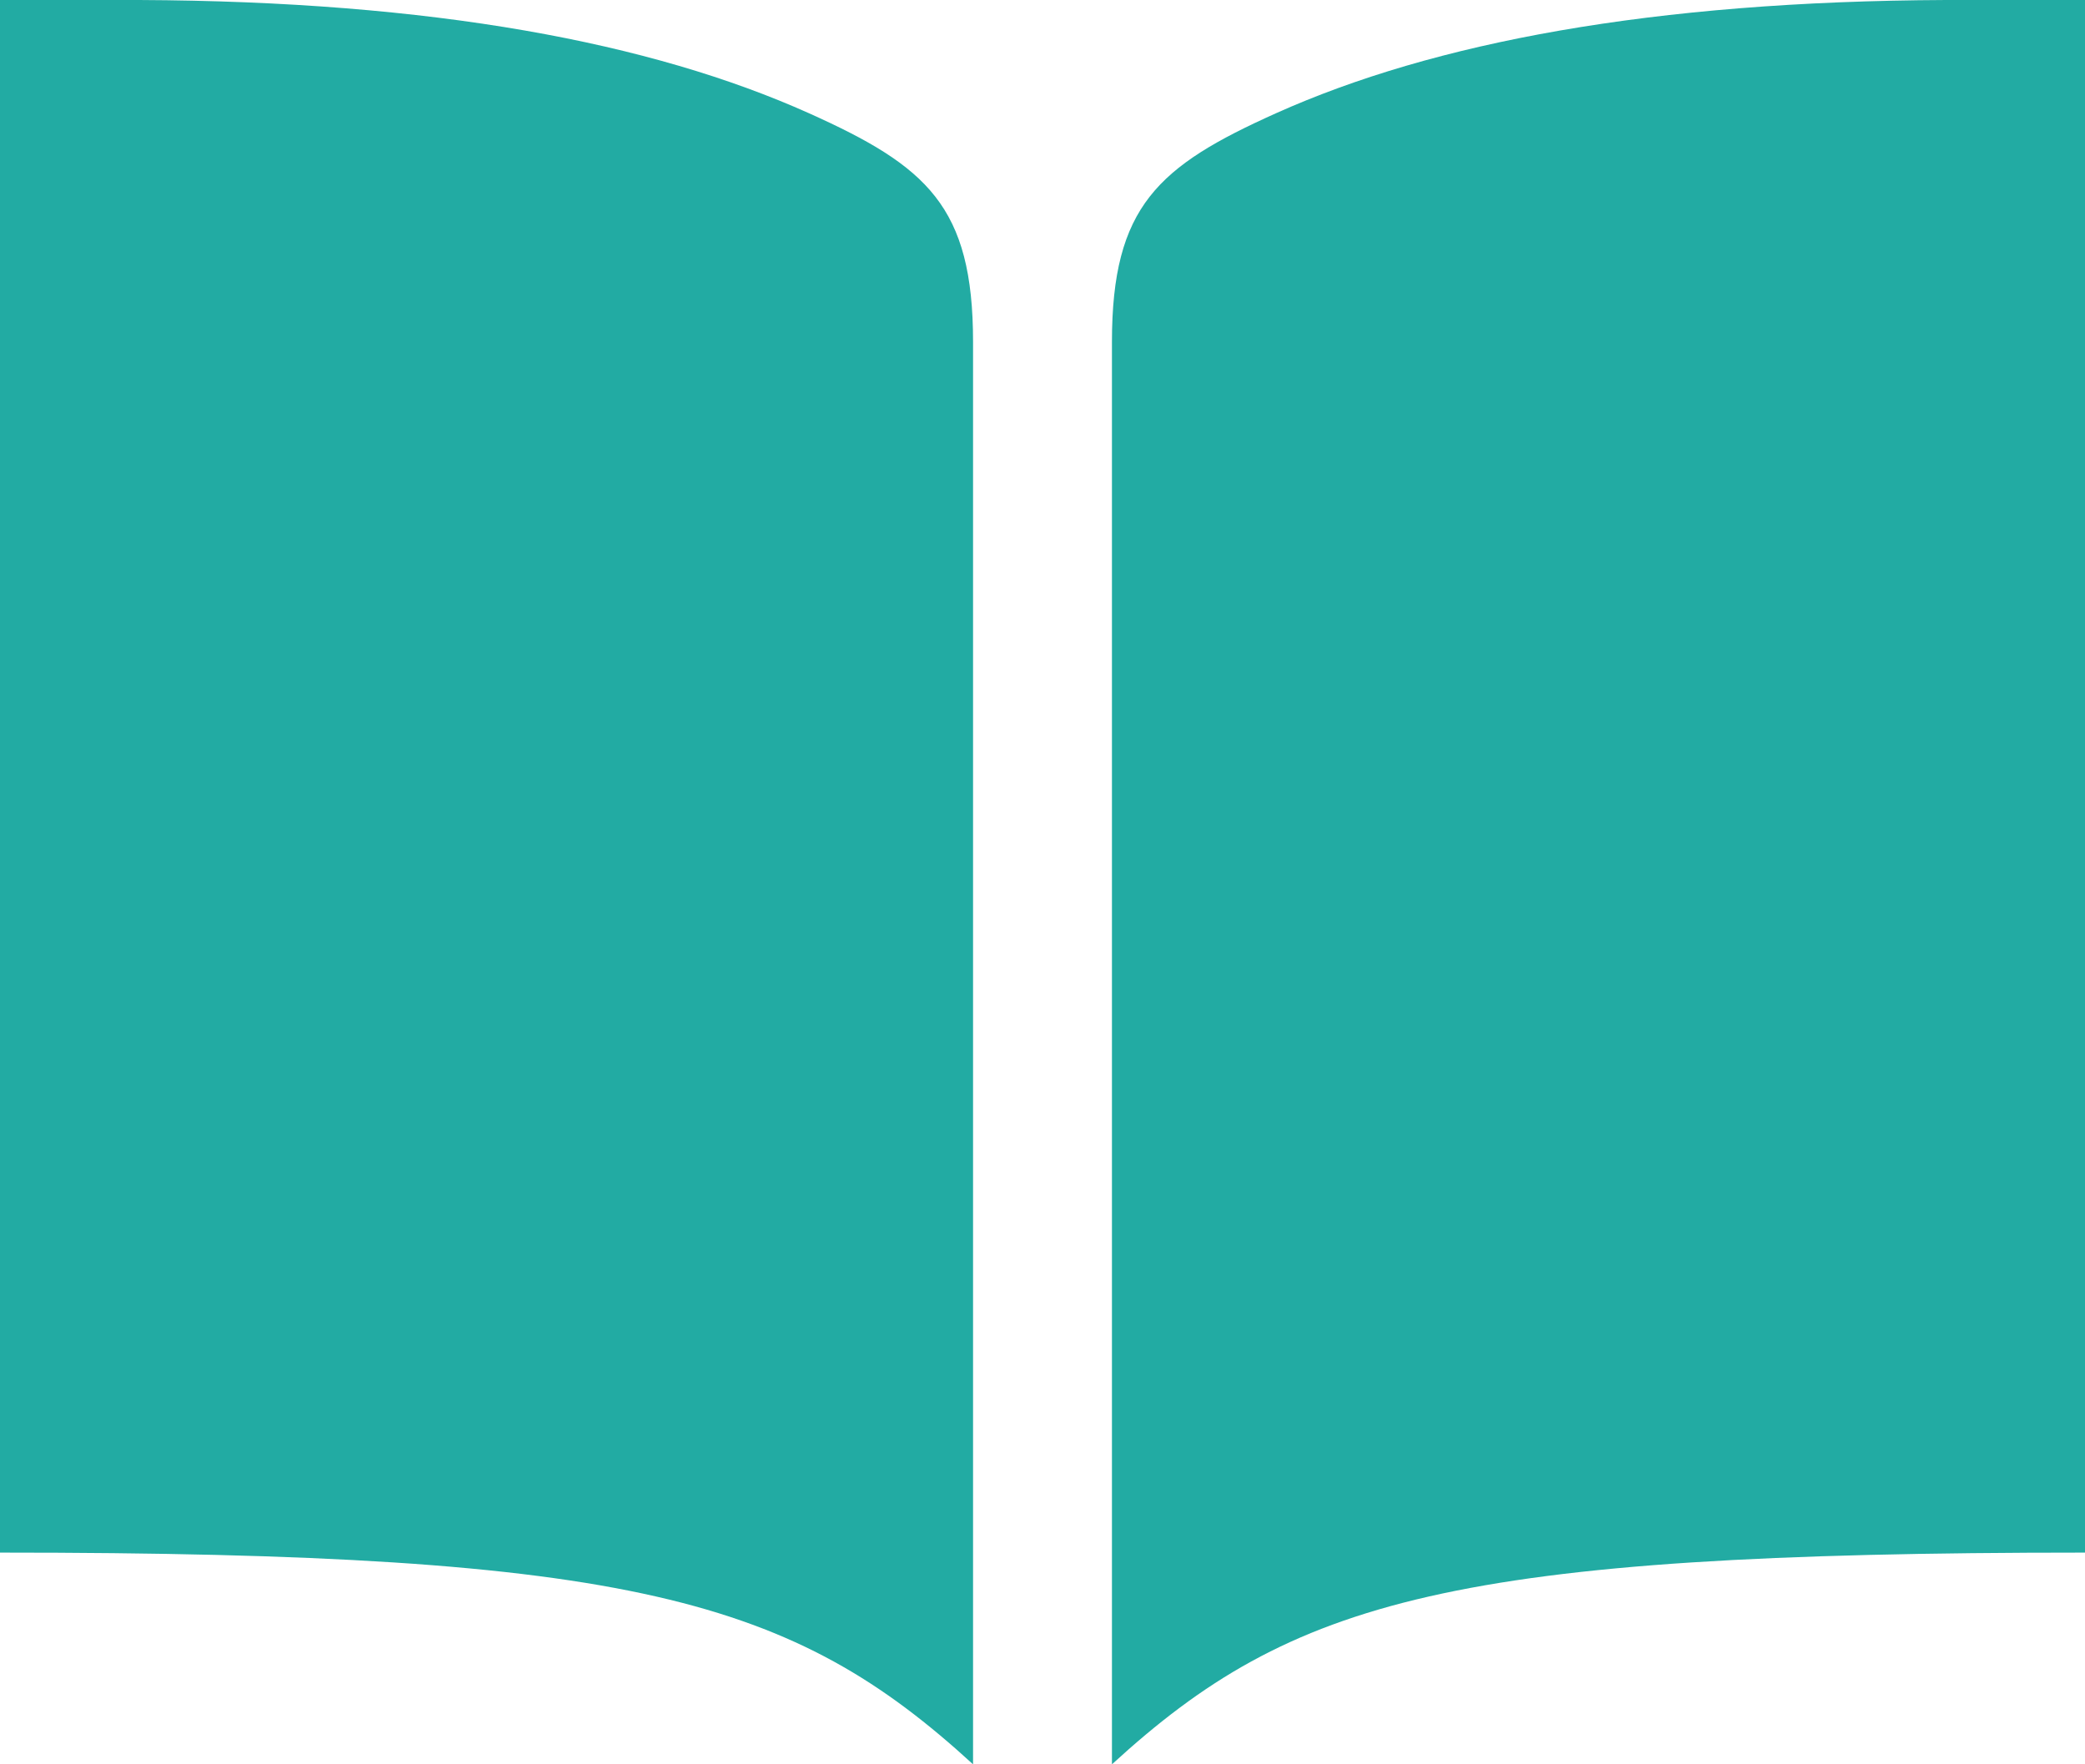 <svg width="13" height="11" viewBox="0 0 13 11" fill="none" xmlns="http://www.w3.org/2000/svg">
<path d="M12.133 0C10.302 0.008 8.941 0.264 7.956 0.706C7.221 1.036 6.933 1.286 6.933 2.132V11C8.059 9.969 9.058 9.68 13 9.68V0H12.133ZM0.867 0C2.698 0.008 4.059 0.264 5.044 0.706C5.779 1.036 6.067 1.286 6.067 2.132V11C4.941 9.969 3.942 9.68 0 9.68V0H0.867Z" fill="#22ABA3"/>
</svg>
